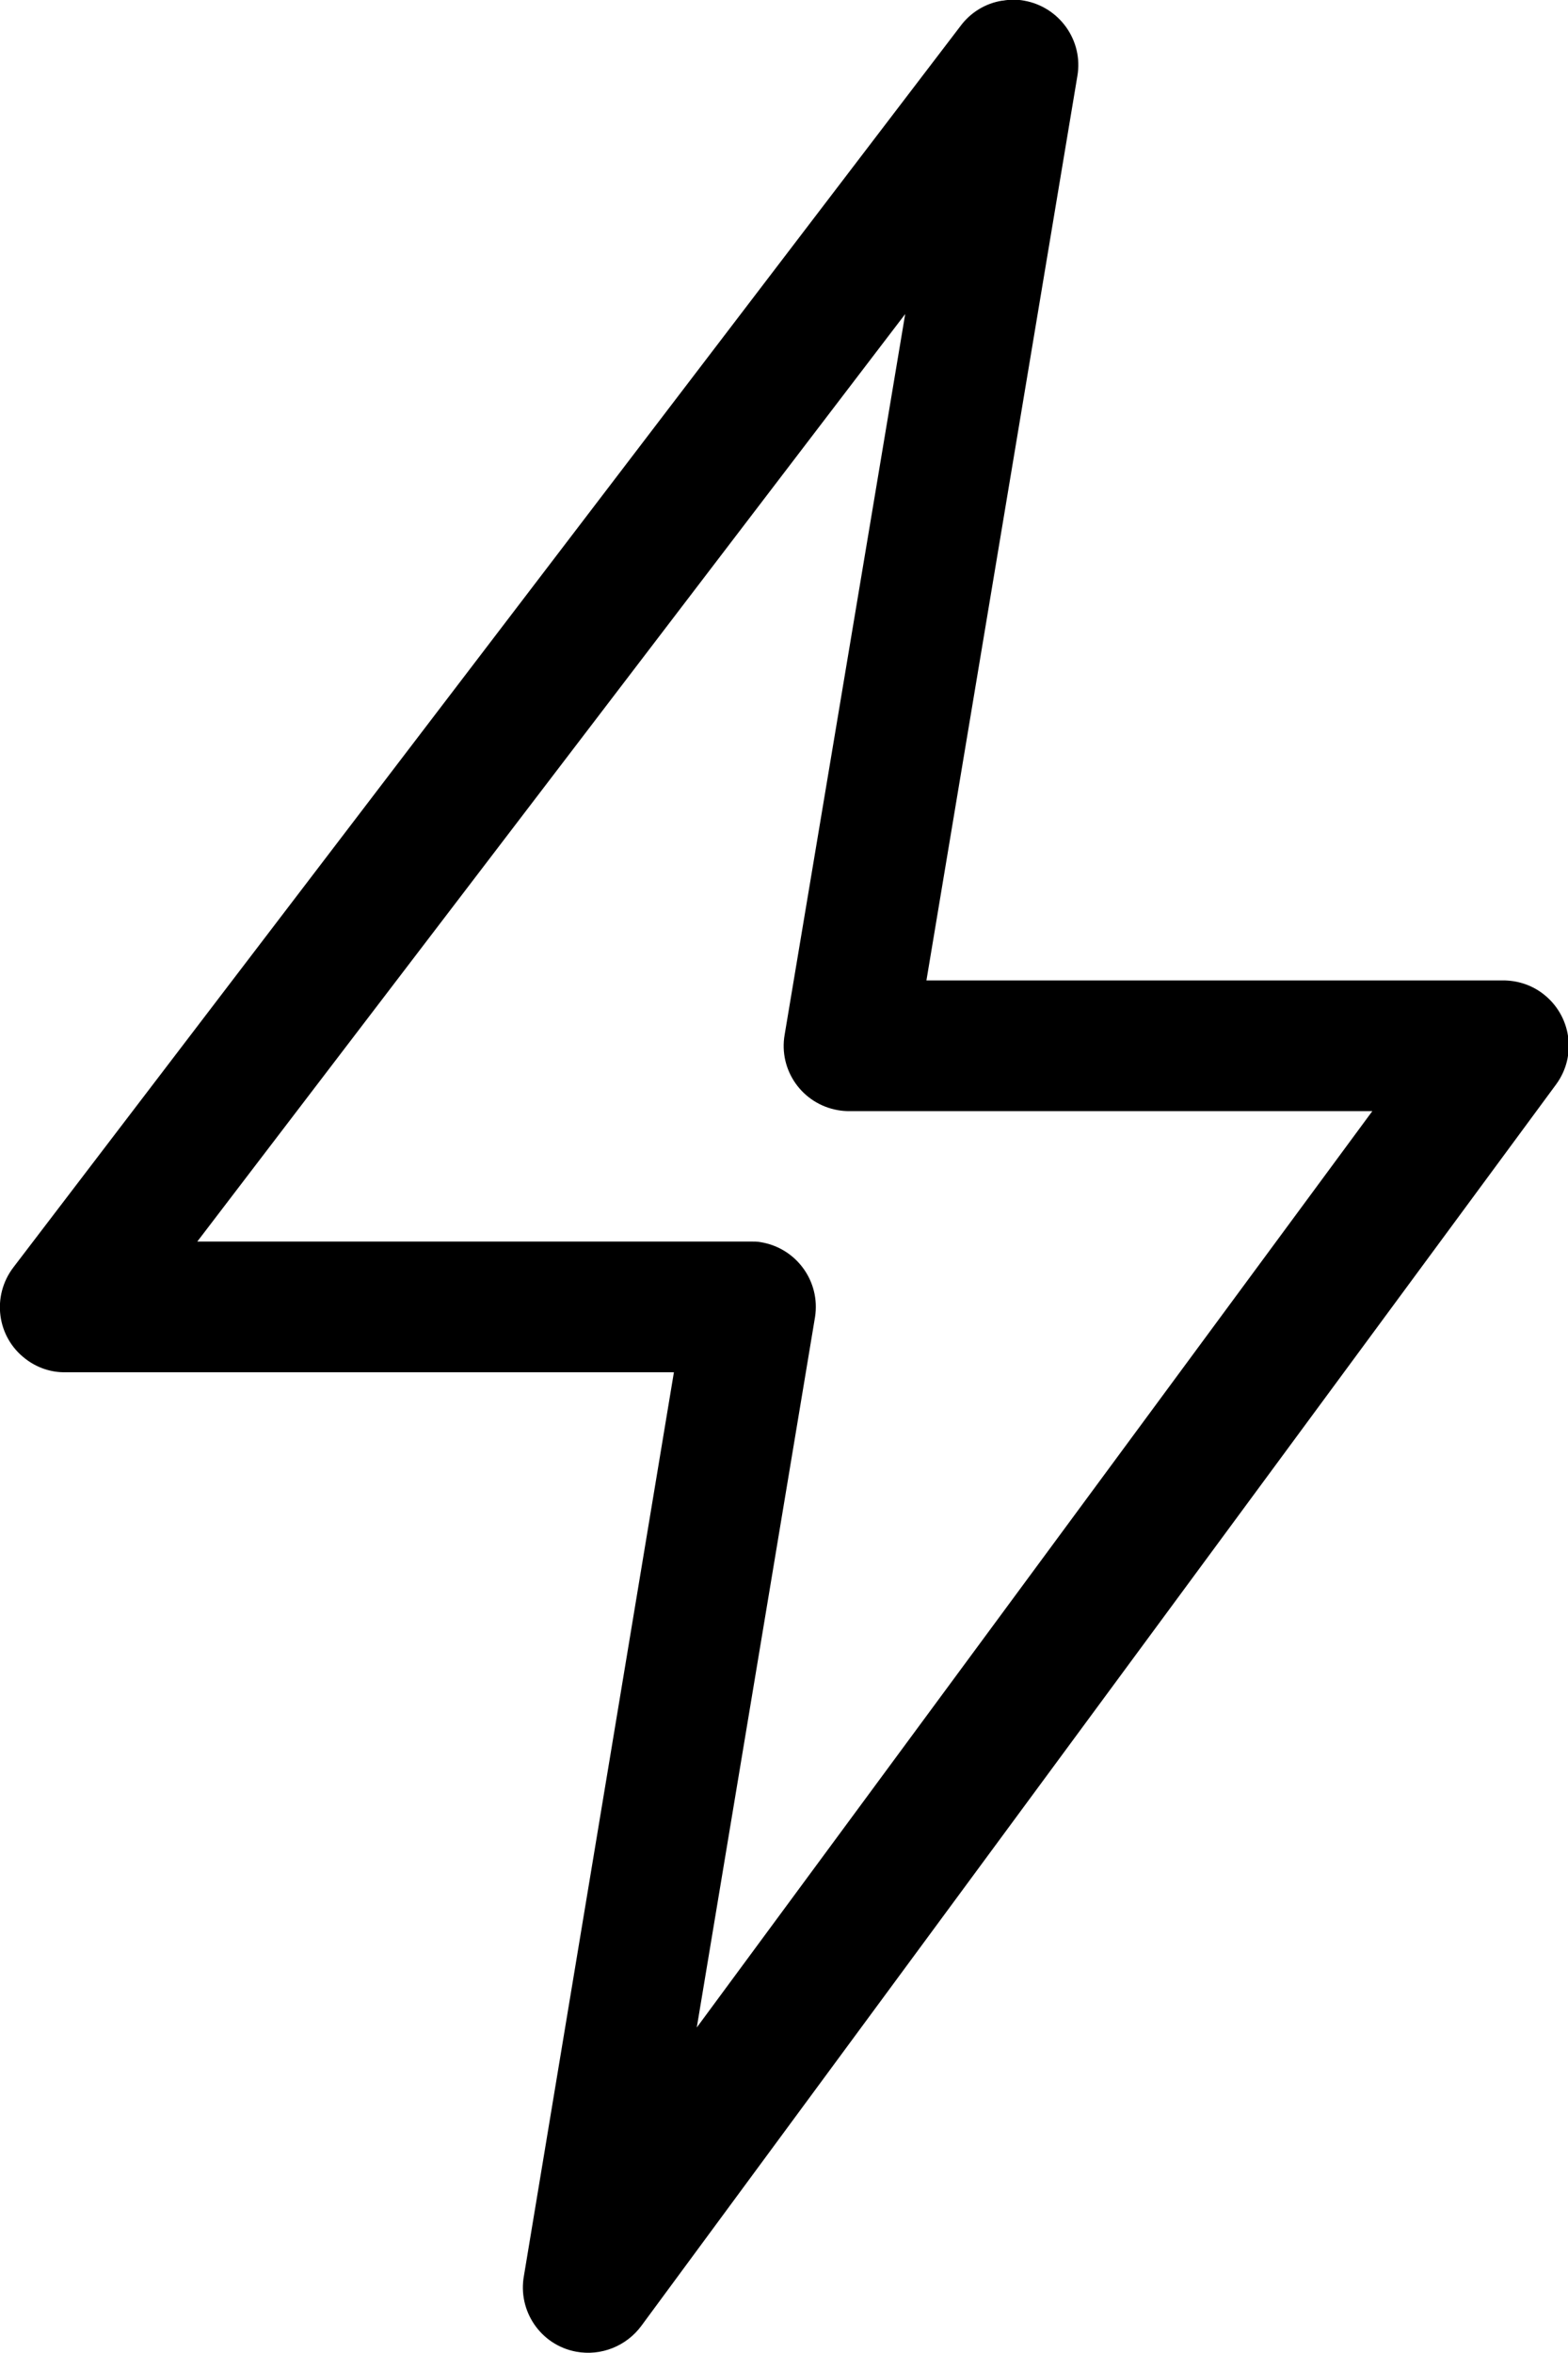 <?xml version="1.0" encoding="UTF-8"?>
<svg id="Layer_1" data-name="Layer 1" xmlns="http://www.w3.org/2000/svg" viewBox="0 0 48 72">
  <path d="M30.68.02c-.51.08-.97.36-1.28.78L.41,38.78c-.67.88-.51,2.13.37,2.8.35.27.78.42,1.23.41h18.62l-4.59,27.64c-.2,1.08.51,2.13,1.6,2.33.76.14,1.54-.17,2-.8l27.99-37.97c.66-.89.47-2.14-.42-2.8-.35-.26-.77-.39-1.2-.39h-17.65l4.62-27.67c.19-1.09-.55-2.12-1.63-2.31-.21-.04-.43-.04-.65,0ZM27.71,9.61l-3.69,22.05c-.19,1.09.54,2.12,1.63,2.31.11.02.23.03.34.03h16.02l-20.68,28.04,3.62-21.74c.17-1.09-.57-2.11-1.66-2.29-.1-.02-.2-.02-.31-.02H6.04L27.71,9.61h0Z"/>
</svg>